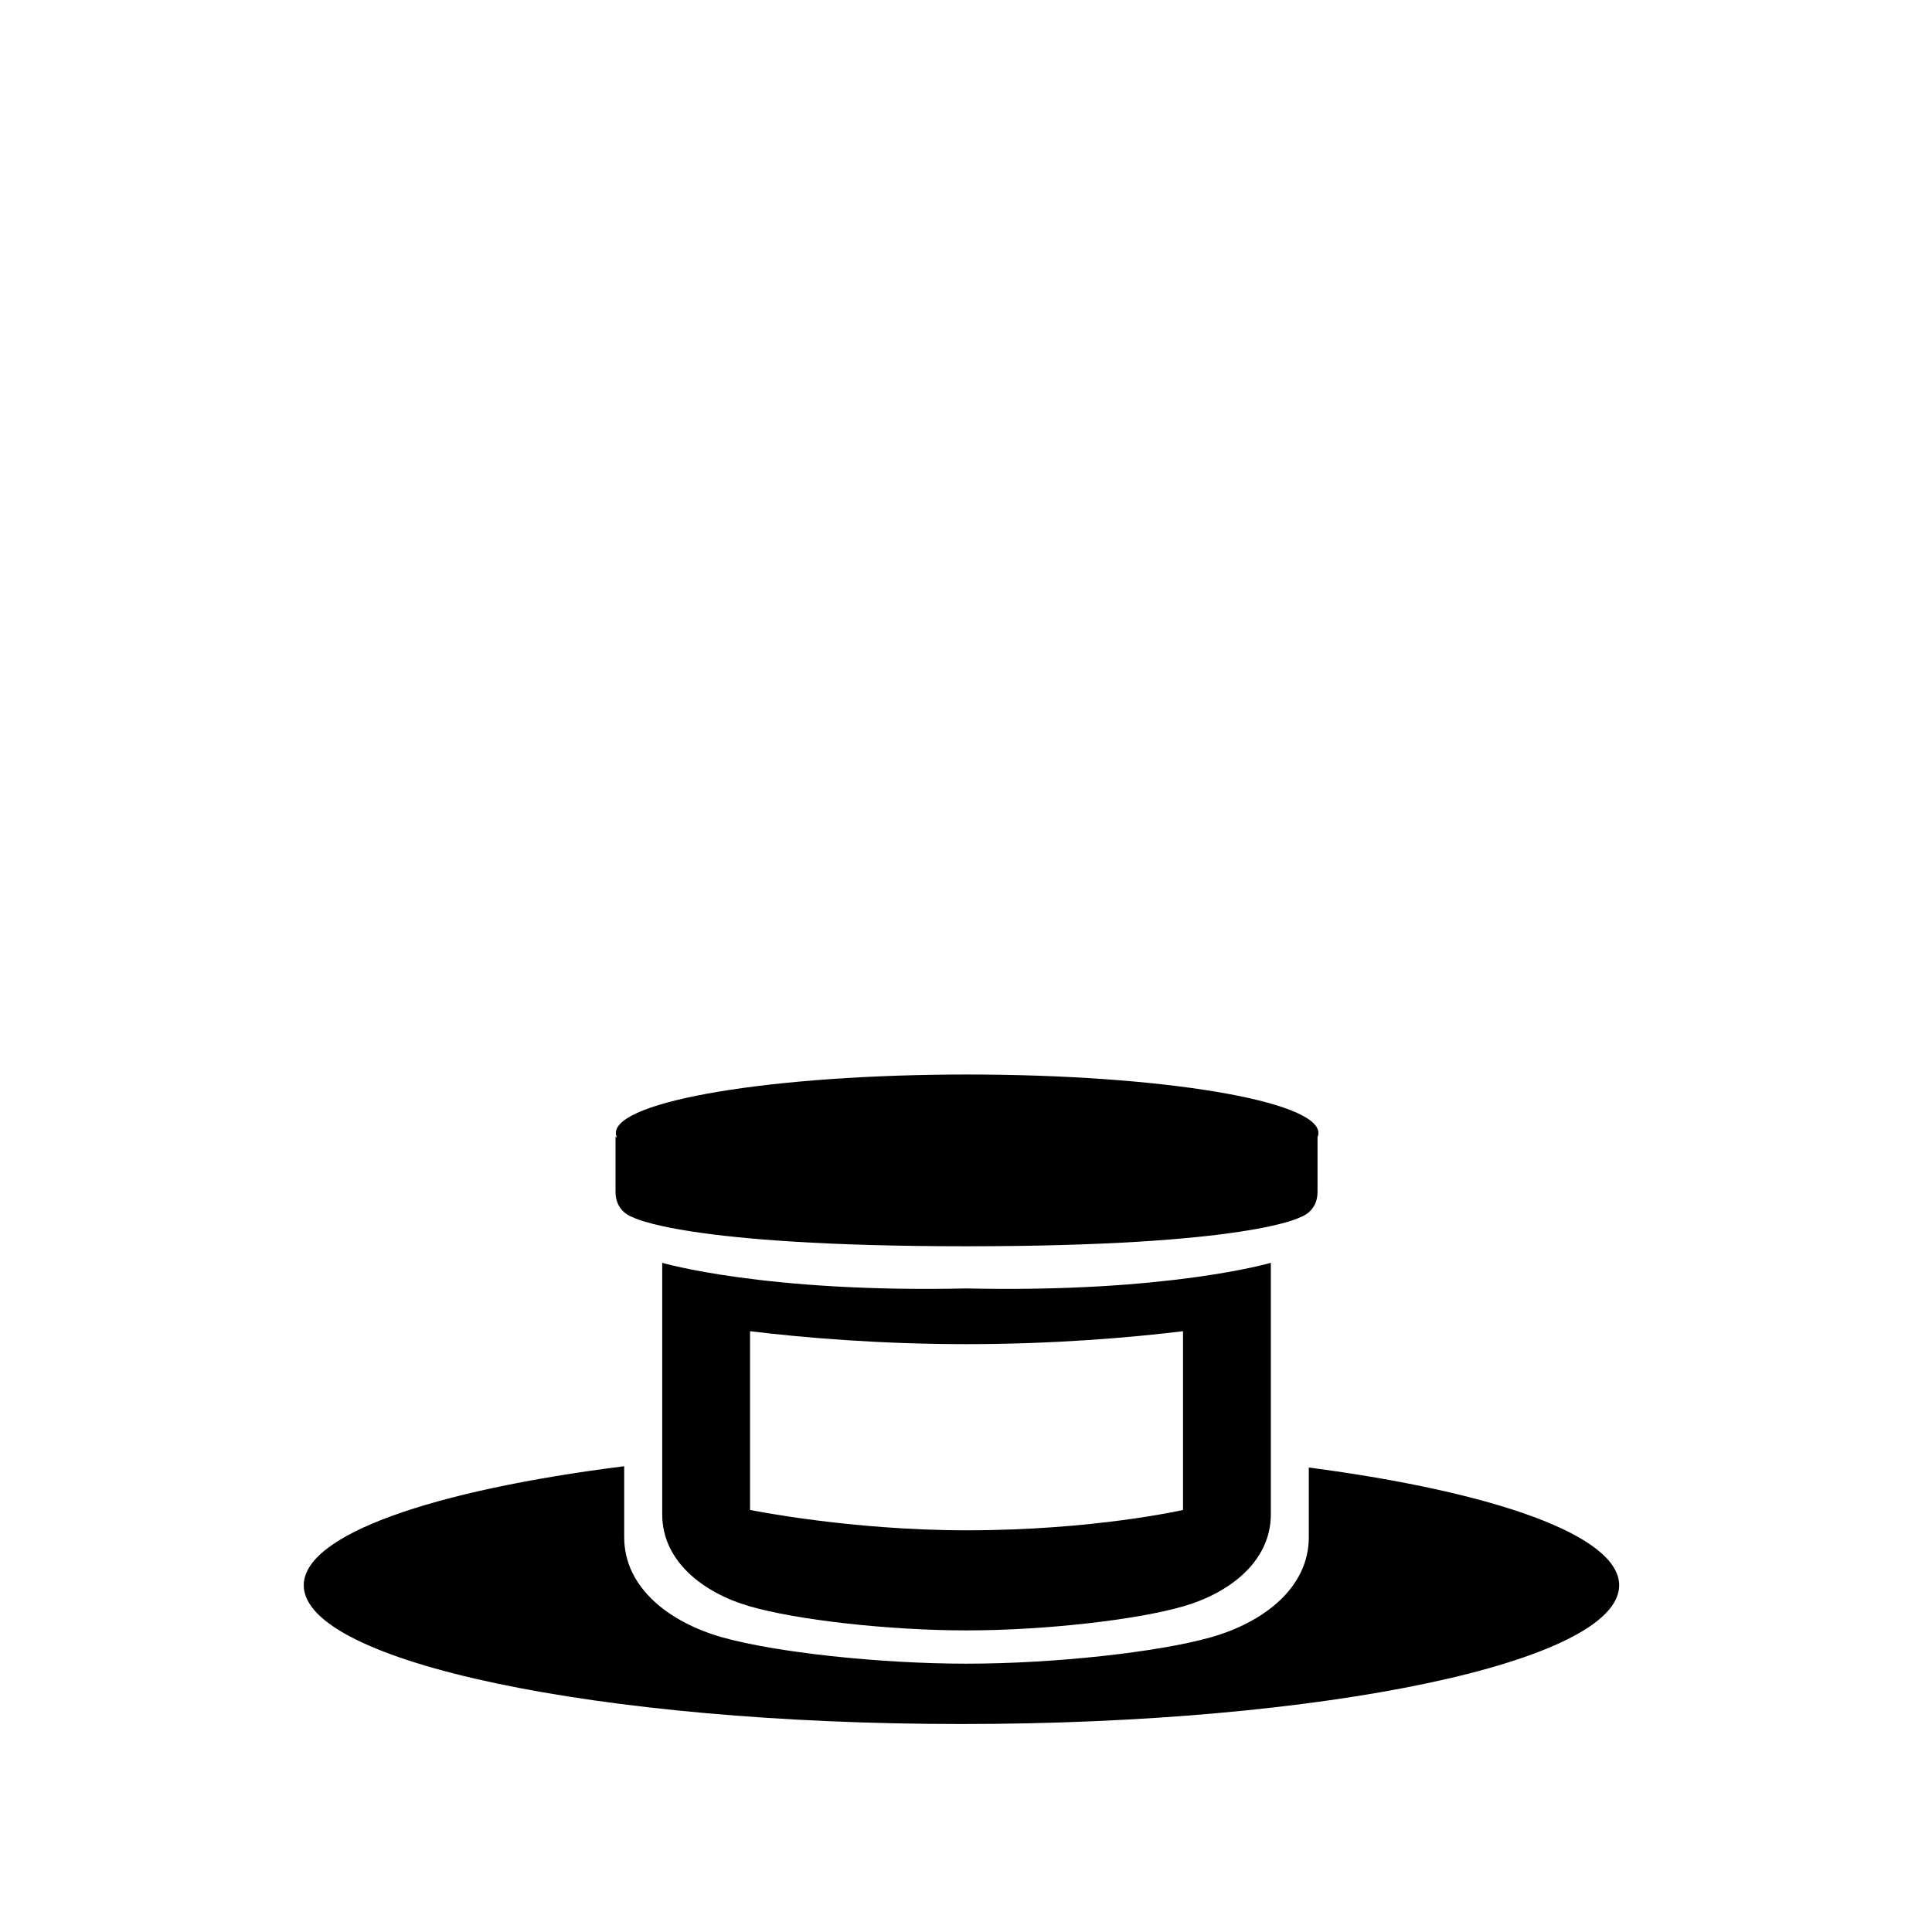 <?xml version="1.0" encoding="UTF-8"?>
<!-- Uploaded to: ICON Repo, www.iconrepo.com, Generator: ICON Repo Mixer Tools -->
<svg fill="#000000" width="800px" height="800px" version="1.1" viewBox="144 144 512 512" xmlns="http://www.w3.org/2000/svg">
 <g>
  <path d="m490.85 532.91v18.457c0 13.496-12.125 22.641-26.047 26.559-13.922 3.918-41.316 6.965-64.672 6.965-23.352 0-50.746-3.047-64.668-6.965s-26.047-13.062-26.047-26.559v-18.805c-50.859 6.422-84.918 18.152-84.918 31.562 0 20.301 78.035 36.758 174.3 36.758s174.3-16.457 174.3-36.758c0-13.172-32.867-24.723-82.242-31.215z"/>
  <path d="m493.39 444.26c0-8.562-41.676-15.504-93.09-15.504s-93.09 6.941-93.09 15.504c0 0.395 0.09 0.785 0.262 1.172-0.242-0.113-0.355-0.172-0.355-0.172v14.637c0 5.324 4.523 6.656 4.523 6.656s13.309 7.719 88.496 7.719 88.496-7.719 88.496-7.719 4.523-1.332 4.523-6.656v-14.539c0.156-0.363 0.234-0.727 0.234-1.098z"/>
  <path d="m400.14 485.45c-53.496 1.199-80.645-6.789-80.645-6.789v66.672c0 12.375 10.781 20.762 23.156 24.352 12.375 3.594 36.73 6.387 57.488 6.387 20.762 0 45.113-2.793 57.488-6.387s23.156-11.977 23.156-24.352v-66.672c-0.004 0.004-27.148 7.988-80.645 6.789zm57.371 58.703s-23.465 5.394-57.371 5.394c-31.023 0-57.371-5.394-57.371-5.394v-47.367c14.258 1.723 34.199 3.426 57.371 3.426s43.113-1.703 57.371-3.426z"/>
 </g>
</svg>